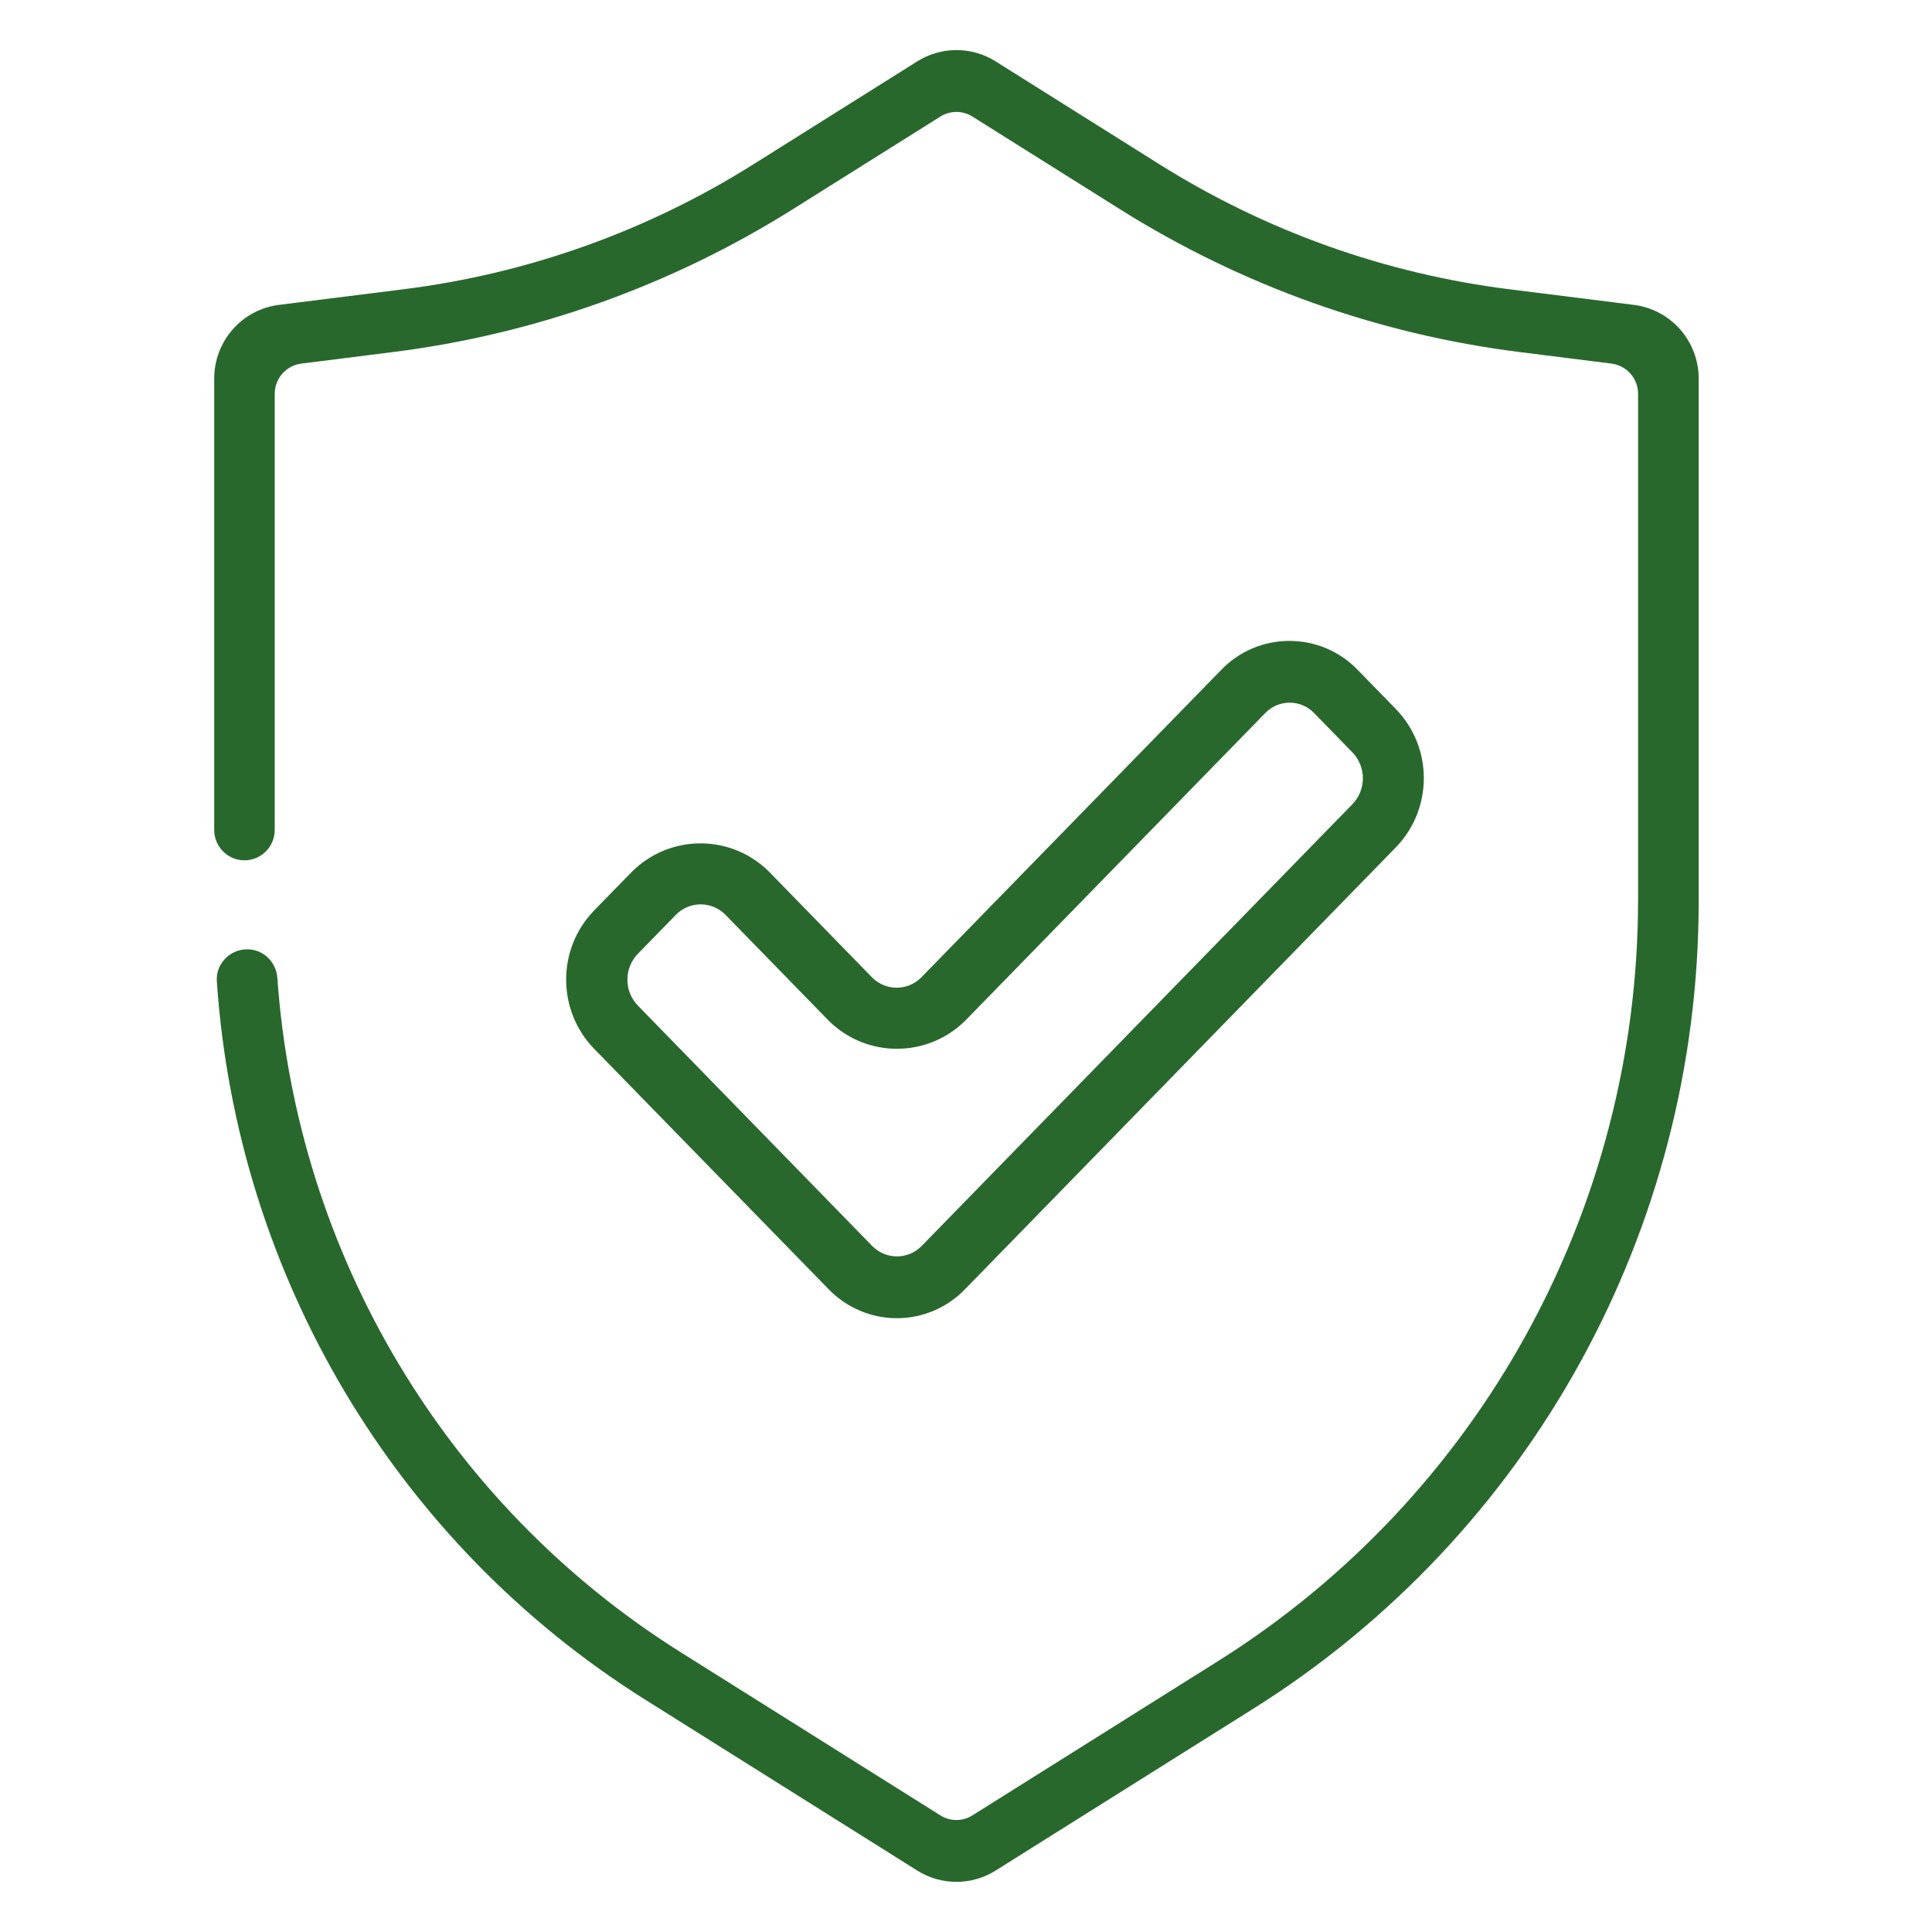 <svg xmlns="http://www.w3.org/2000/svg" xmlns:xlink="http://www.w3.org/1999/xlink" id="Calque_1" x="0px" y="0px" viewBox="0 0 300 300" style="enable-background:new 0 0 300 300;" xml:space="preserve"> <style type="text/css"> .st0{fill:#29682D;} </style> <path class="st0" d="M119.36,135.3c-5.88-5.79-15.29-5.79-21.17,0l-5.96,6.1c-5.76,5.97-5.76,15.46,0,21.43l36.45,37.37 c2.78,2.87,6.6,4.49,10.58,4.49c3.99,0,7.8-1.62,10.58-4.49l66.93-68.65c5.76-5.97,5.76-15.46,0-21.43l-5.96-6.11 c-2.77-2.88-6.59-4.49-10.58-4.49c-3.99-0.01-7.81,1.61-10.59,4.49l-46.62,47.8c-2.1,2.08-5.47,2.08-7.57,0L119.36,135.3z M149.85,158.52l46.62-47.8c0.99-1.03,2.36-1.61,3.79-1.61s2.8,0.58,3.79,1.61l5.95,6.11c2.17,2.24,2.17,5.81,0,8.05l-66.94,68.65 c-2.1,2.08-5.47,2.08-7.57,0l-36.44-37.38c-2.17-2.24-2.17-5.81,0-8.05l5.96-6.11c2.1-2.08,5.47-2.08,7.58,0l16.12,16.53 C134.56,164.3,143.97,164.3,149.85,158.52L149.85,158.52z M149.85,158.52"></path> <g> <path class="st0" d="M253.71,47.34l-19.39-2.43c-19.26-2.42-37.76-9.03-54.22-19.36L154.6,9.53c-3.72-2.34-8.44-2.34-12.17,0 l-25.5,16.02c-16.46,10.34-34.96,16.94-54.22,19.36l-19.39,2.43c-5.75,0.72-10.06,5.63-10.06,11.45v70.08 c0,2.61,2.11,4.72,4.7,4.72h0c2.6,0,4.7-2.12,4.7-4.72V61.15c0-2.38,1.77-4.39,4.12-4.69l14.23-1.79 c22.05-2.77,43.23-10.34,62.08-22.17l22.93-14.4c1.52-0.96,3.46-0.96,4.98,0l22.94,14.41c18.84,11.83,40.02,19.4,62.06,22.16 l14.24,1.79c2.35,0.3,4.12,2.31,4.12,4.69v78.53c0,48.08-24.65,92.78-65.23,118.26l-38.13,23.95c-1.52,0.96-3.46,0.96-4.98,0 l-40.34-25.34c-36.49-22.92-59.59-61.93-62.61-104.69c-0.18-2.5-2.19-4.45-4.68-4.45h-0.01c-2.7,0-4.9,2.28-4.71,4.98 c3.1,45.54,27.65,87.13,66.51,111.53l42.25,26.54c3.72,2.34,8.44,2.34,12.17,0l40.04-25.15c43-27.01,69.13-74.37,69.13-125.33 v-81.2C263.77,52.97,259.46,48.07,253.71,47.34z"></path> </g> </svg>